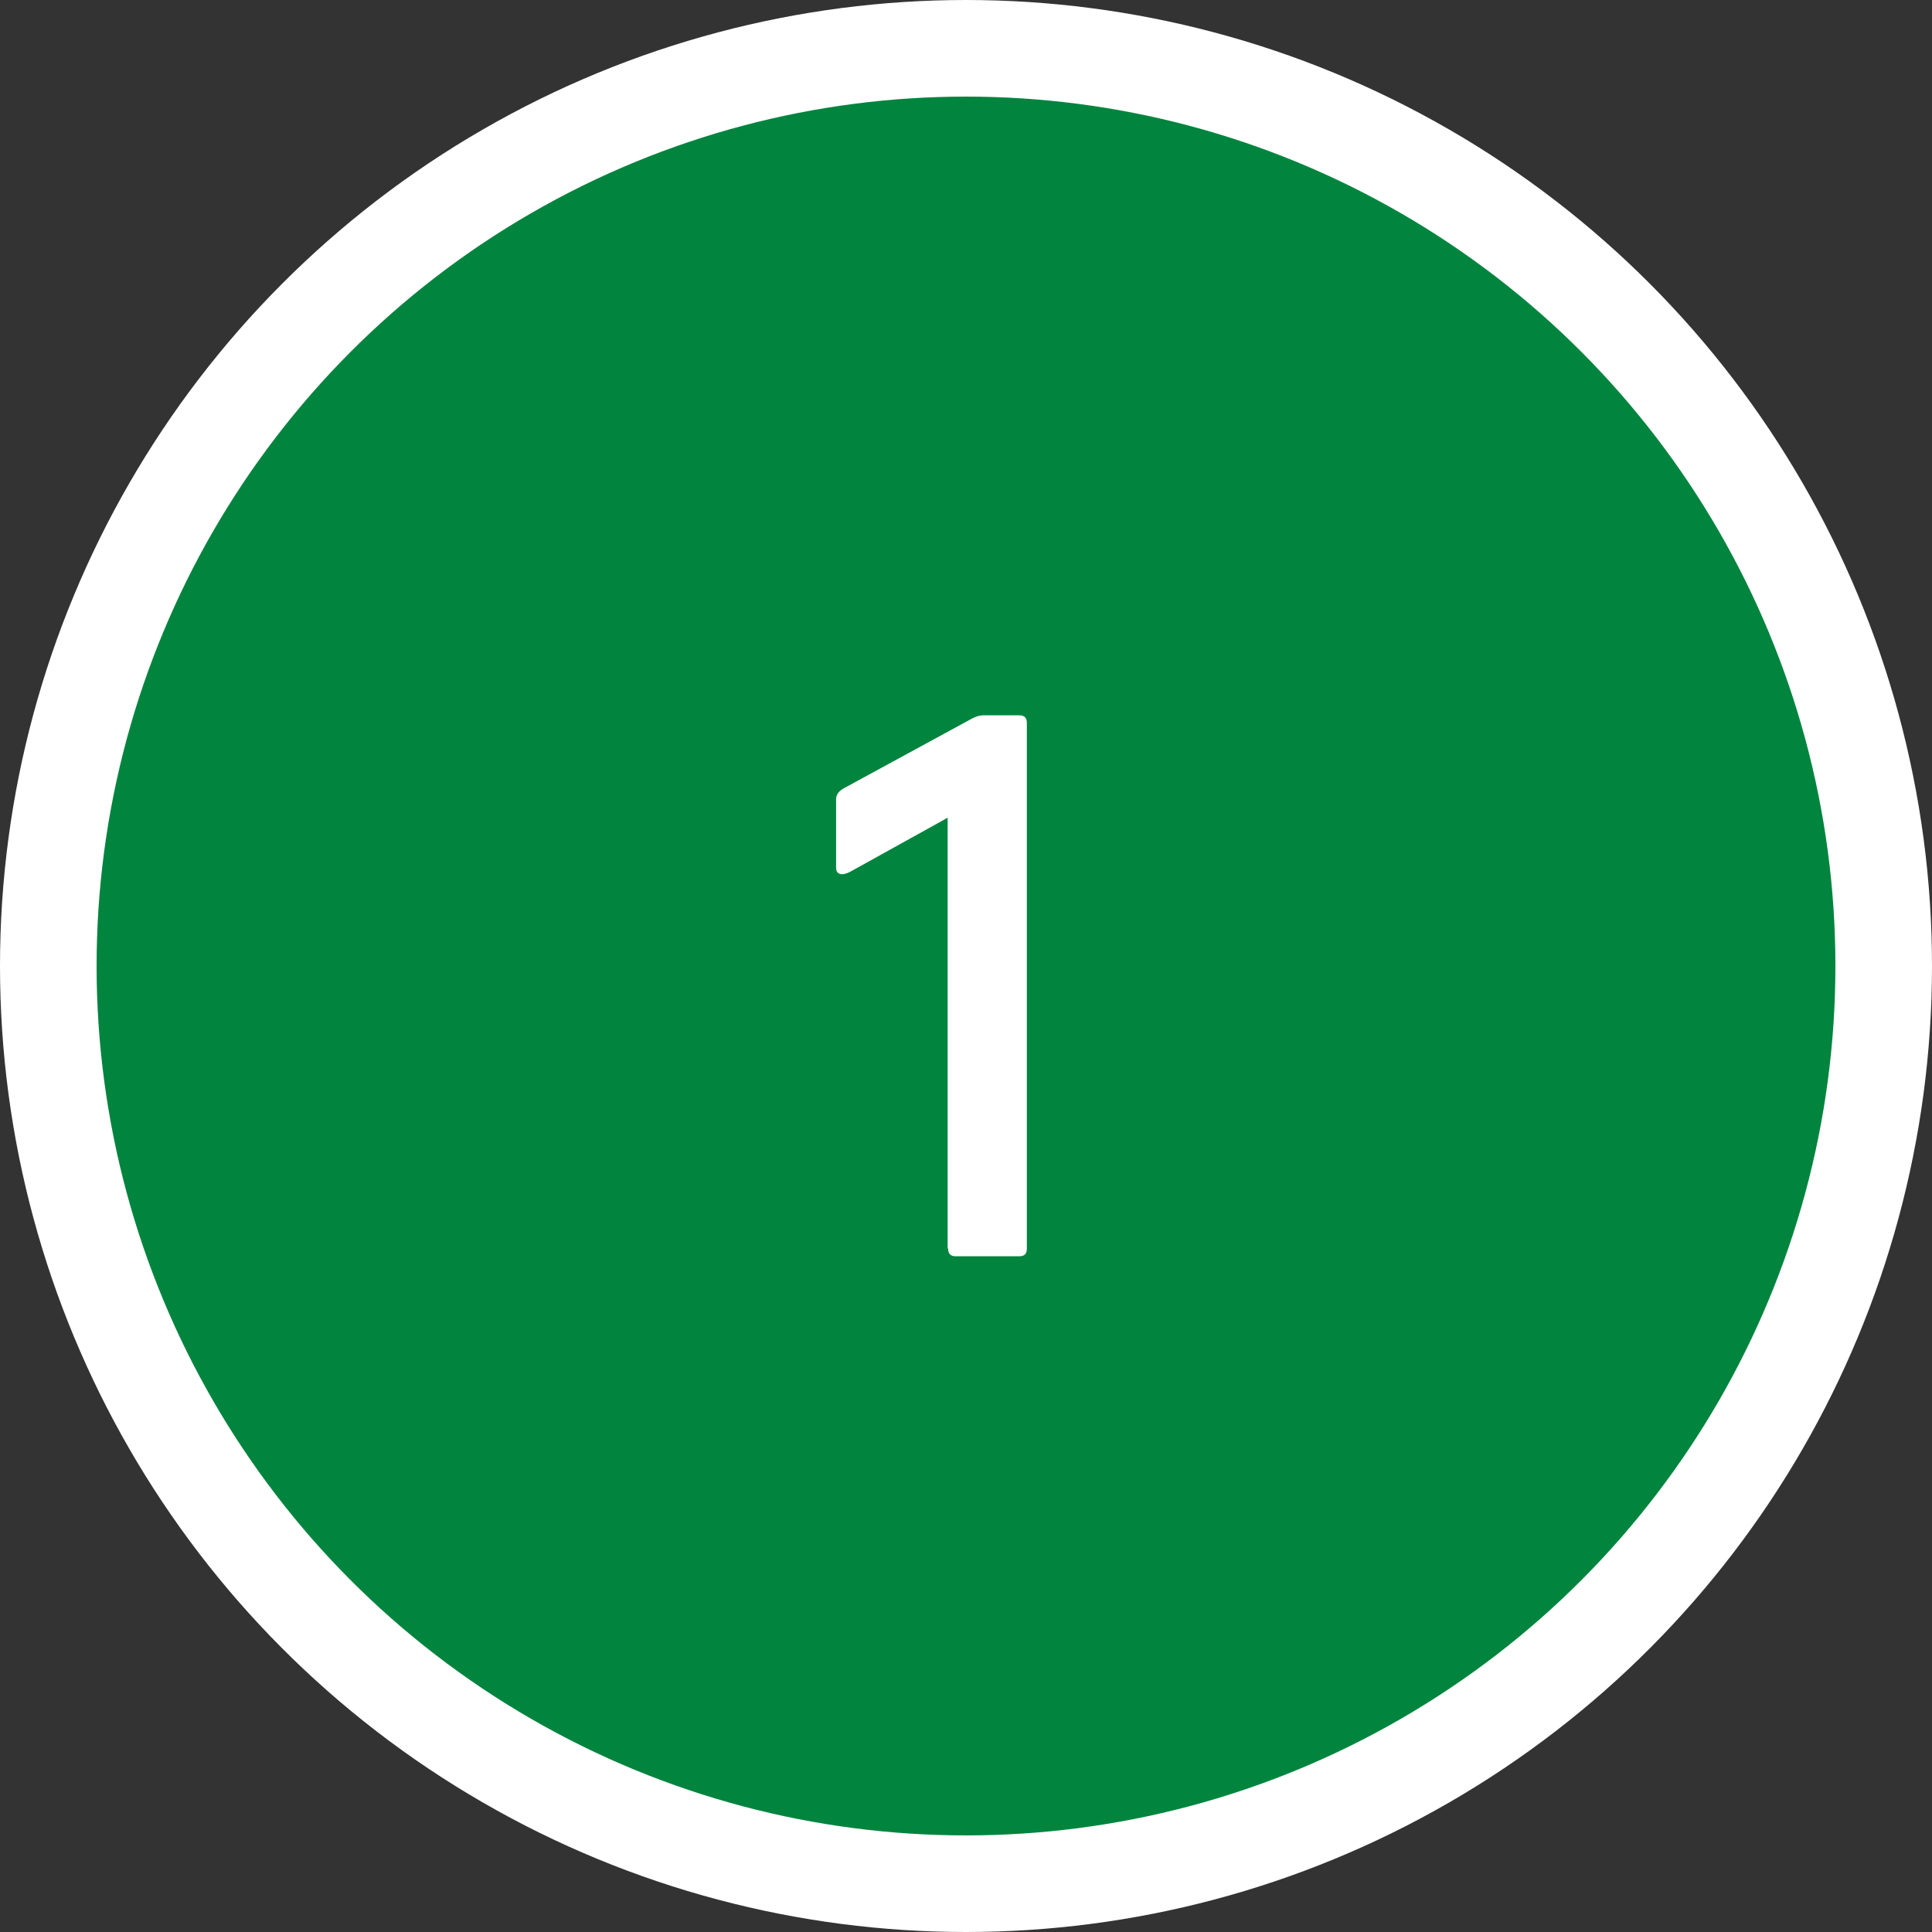 <?xml version="1.0" encoding="UTF-8"?>
<svg id="Ebene_1" xmlns="http://www.w3.org/2000/svg" version="1.1" viewBox="0 0 40 40">
  <rect x="0" y="0" width="40" height="40" fill="#333333" stroke="none"/>
  <!-- Generator: Adobe Illustrator 29.5.0, SVG Export Plug-In . SVG Version: 2.1.0 Build 137)  -->
  <defs>
    <style>
      .st0 {
        fill: #00843e;
        stroke: #fff;
        stroke-width: 2px;
      }

      .st1 {
        fill: #fff;
      }
    </style>
  </defs>
  <circle class="st0" cx="20" cy="20" r="19"/>
  <path class="st1" d="M19.62,25.84v-8.91l-2.02,1.12c-.06.03-.12.05-.16.05-.09,0-.13-.05-.13-.14v-1.41c0-.1.06-.18.18-.24l2.61-1.42c.09-.05.17-.08.26-.08h.74c.11,0,.16.05.16.16v10.88c0,.11-.05.16-.16.16h-1.31c-.11,0-.16-.05-.16-.16Z"/>
</svg>